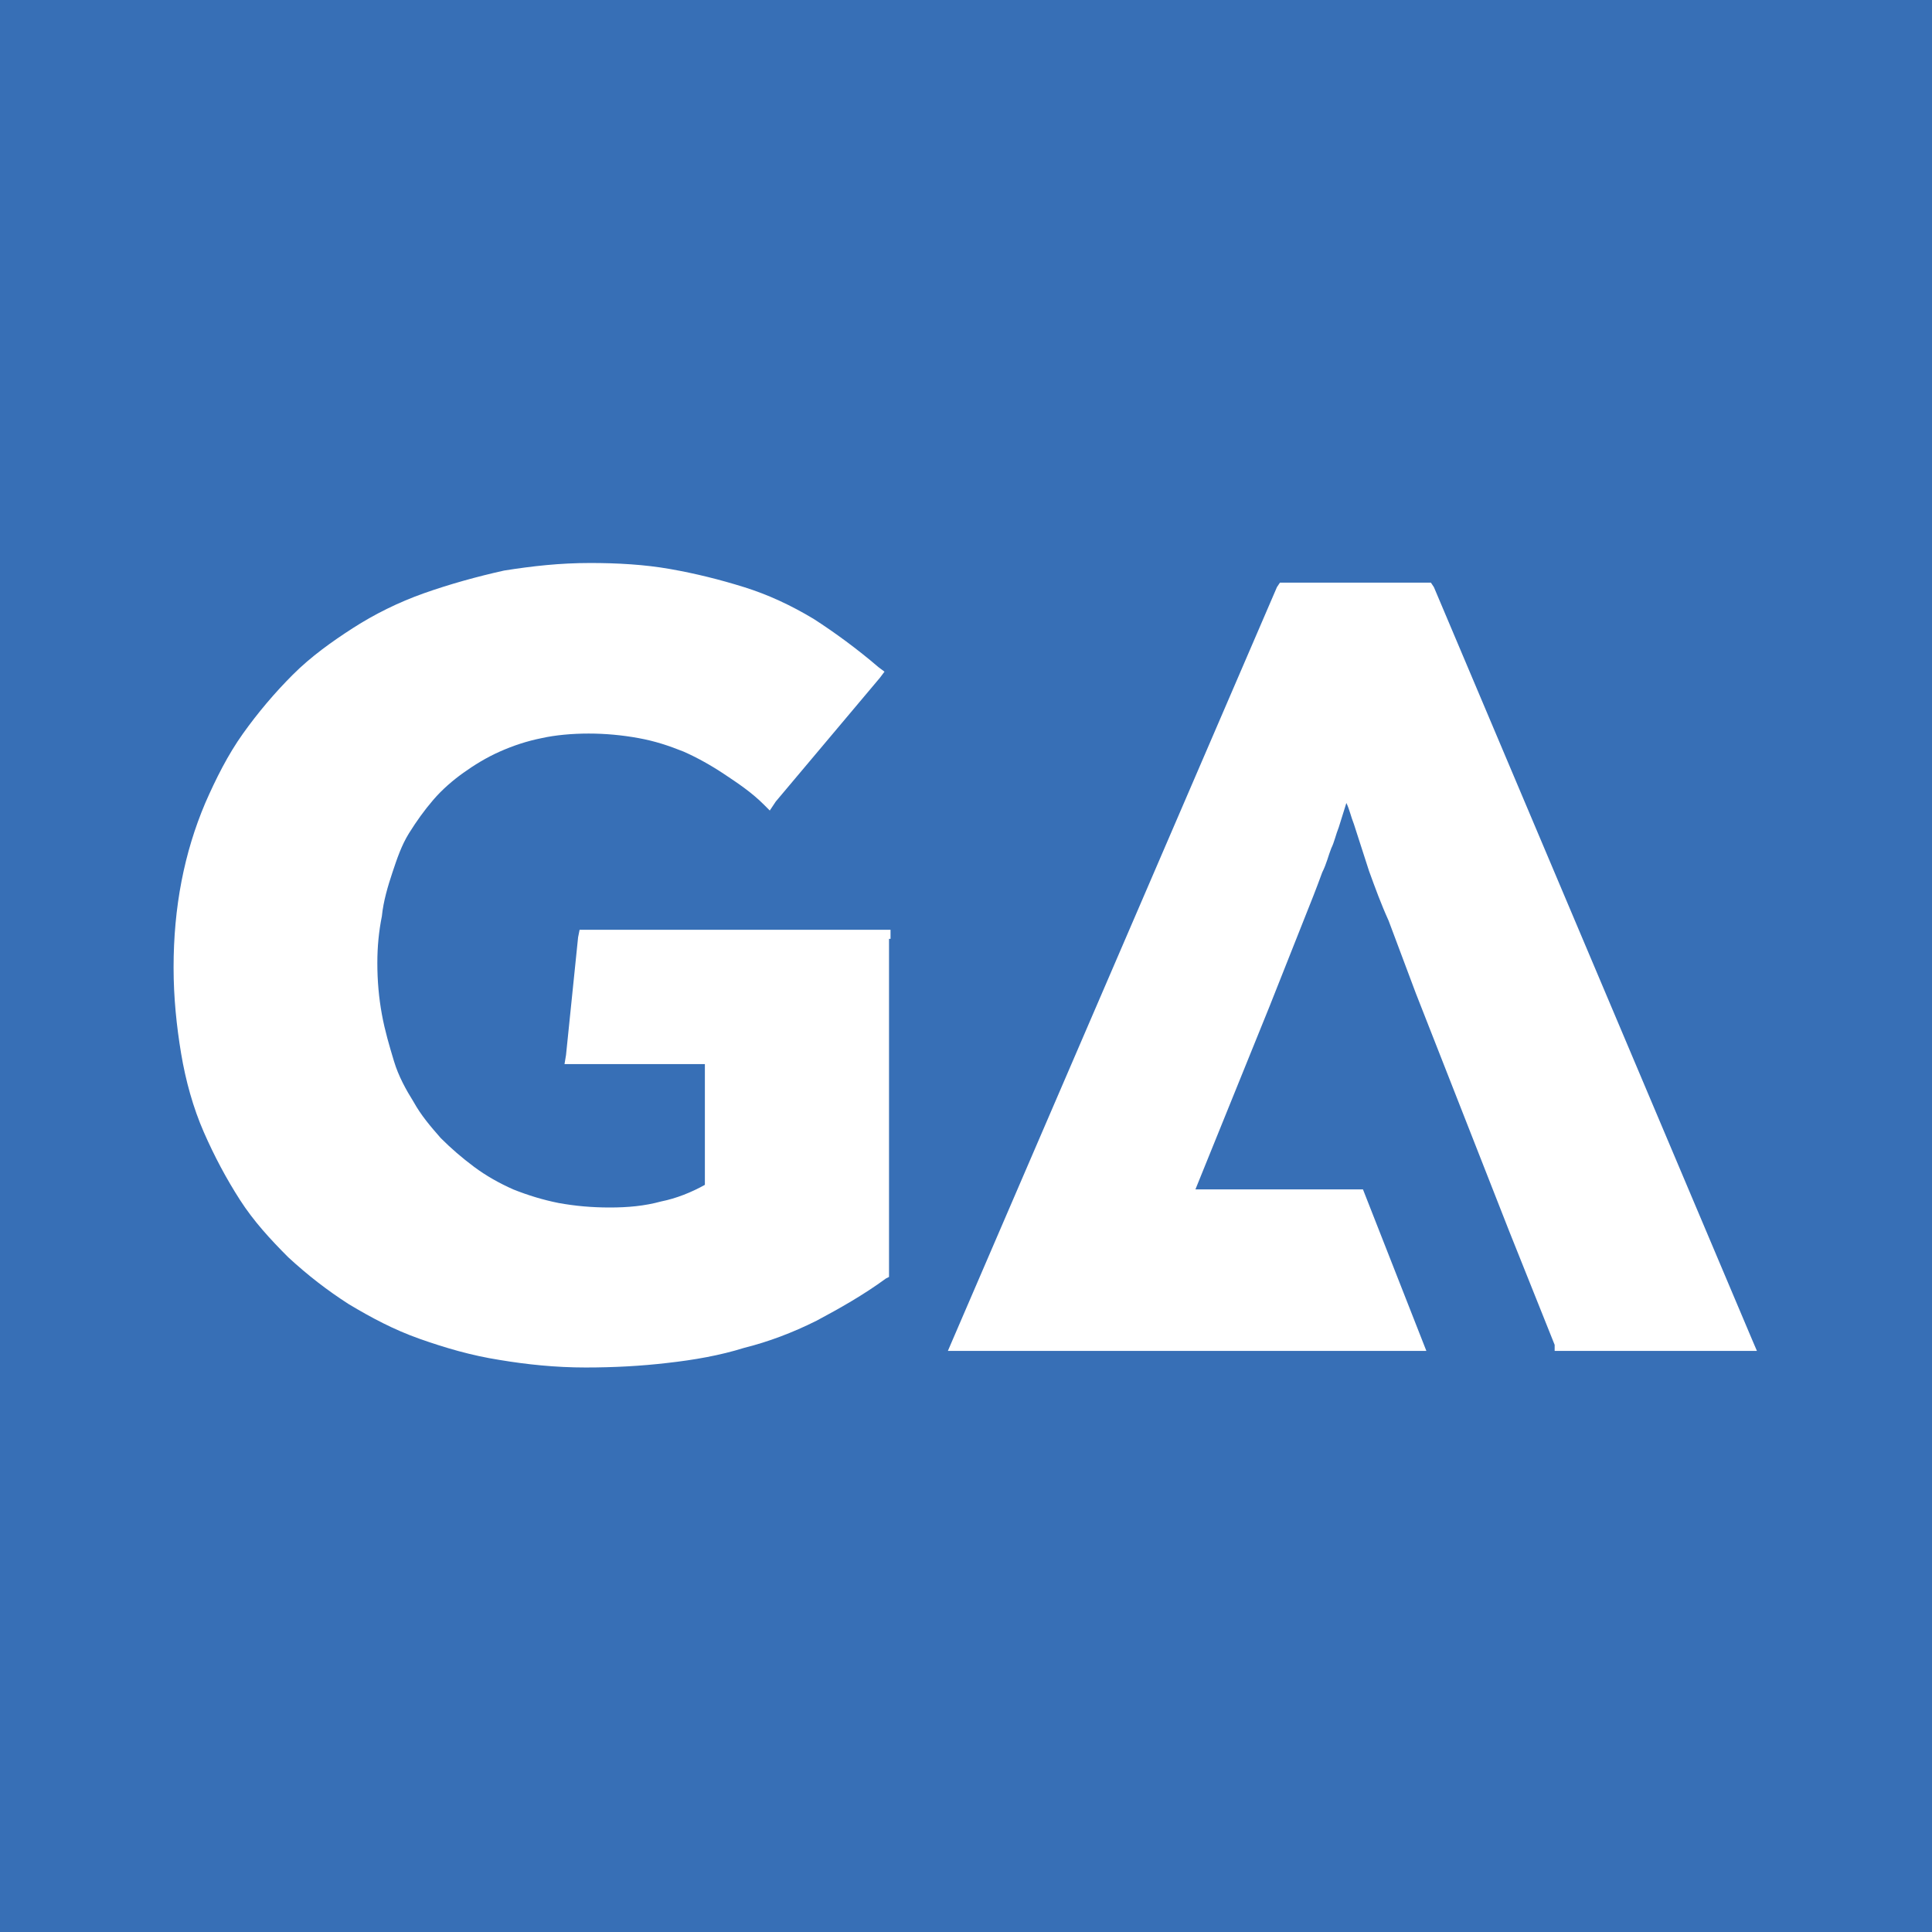<?xml version="1.0" encoding="utf-8"?>
<!-- Generator: Adobe Illustrator 26.3.1, SVG Export Plug-In . SVG Version: 6.00 Build 0)  -->
<svg version="1.1" id="Layer_1" xmlns="http://www.w3.org/2000/svg" xmlns:xlink="http://www.w3.org/1999/xlink" x="0px" y="0px"
	 viewBox="0 0 128 128" style="enable-background:new 0 0 128 128;" xml:space="preserve">
<style type="text/css">
	.st0{fill-rule:evenodd;clip-rule:evenodd;fill:#376FB6;}
	.st1{fill-rule:evenodd;clip-rule:evenodd;fill:#FFFFFF;}
</style>
<rect class="st0" width="128" height="128"/>
<g>
	<g>
		<path class="st1" d="M58.9,62.2v22.1v0.3l-0.2,0.1c-1.5,1.1-3.1,2-4.6,2.8c-1.6,0.8-3.2,1.4-4.8,1.8c-1.6,0.5-3.3,0.8-5.1,1
			c-1.7,0.2-3.5,0.3-5.4,0.3c-2,0-3.9-0.2-5.7-0.5c-1.9-0.3-3.6-0.8-5.3-1.4c-1.7-0.6-3.2-1.4-4.7-2.3c-1.4-0.9-2.7-1.9-4-3.1
			c-1.2-1.2-2.3-2.4-3.2-3.8c-0.9-1.4-1.7-2.9-2.4-4.5c-0.7-1.6-1.2-3.4-1.5-5.2c-0.3-1.8-0.5-3.7-0.5-5.7c0-4,0.7-7.6,2.1-10.9
			c0.7-1.6,1.5-3.2,2.5-4.6c1-1.4,2.1-2.7,3.3-3.9c1.2-1.2,2.6-2.2,4-3.1c1.4-0.9,3-1.7,4.7-2.3c1.7-0.6,3.5-1.1,5.3-1.5
			c1.9-0.3,3.7-0.5,5.7-0.5c1.8,0,3.6,0.1,5.3,0.4c1.7,0.3,3.3,0.7,4.9,1.2c1.6,0.5,3.1,1.2,4.6,2.1c1.4,0.9,2.9,2,4.3,3.2l0.4,0.3
			l-0.3,0.4l-6.9,8.2L51,53.7l-0.4-0.4c-0.8-0.8-1.7-1.4-2.6-2l0,0c-0.9-0.6-1.8-1.1-2.7-1.5c-1-0.4-1.9-0.7-3-0.9
			c-1.1-0.2-2.2-0.3-3.3-0.3c-1.1,0-2.2,0.1-3.1,0.3c-1,0.2-1.9,0.5-2.8,0.9c-0.9,0.4-1.7,0.9-2.4,1.4c-0.7,0.5-1.4,1.1-2,1.8
			c-0.6,0.7-1.1,1.4-1.6,2.2c-0.5,0.8-0.8,1.7-1.1,2.6c-0.3,0.9-0.6,1.9-0.7,2.9c-0.2,1-0.3,2-0.3,3.1c0,1.2,0.1,2.3,0.3,3.4
			c0.2,1.1,0.5,2.1,0.8,3.1c0.3,1,0.8,1.9,1.3,2.7c0.5,0.9,1.1,1.6,1.8,2.4c0.7,0.7,1.4,1.3,2.2,1.9c0.8,0.6,1.7,1.1,2.6,1.5
			c1,0.4,2,0.7,3,0.9c1.1,0.2,2.2,0.3,3.4,0.3c1.2,0,2.3-0.1,3.4-0.4c1-0.2,2-0.6,2.9-1.1v-8H38h-0.6l0.1-0.6l0.8-7.8l0.1-0.5h0.5
			h19.5h0.6V62.2z M103,89.1l-3-7.5l-6.2-15.8l0,0L92,61l0,0c-0.5-1.1-0.9-2.2-1.3-3.3l0,0l-1-3.1l0,0c-0.2-0.5-0.3-1-0.5-1.4
			l-0.5,1.6l0,0c-0.2,0.5-0.3,1-0.5,1.4c-0.2,0.5-0.3,1-0.6,1.6c-0.4,1.1-0.8,2.1-1.2,3.1l-2.3,5.8l-4.9,12.1h11.1l4.2,10.7h-2.2
			H74.9h-0.4h-3h-7.9h-0.8l0.3-0.7l21.5-49.9l0.2-0.3h0.3h9.4h0.3l0.2,0.3l21.1,49.9l0.3,0.7h-0.8h-12.2h-0.4L103,89.1z"/>
	</g>
</g>
</svg>

